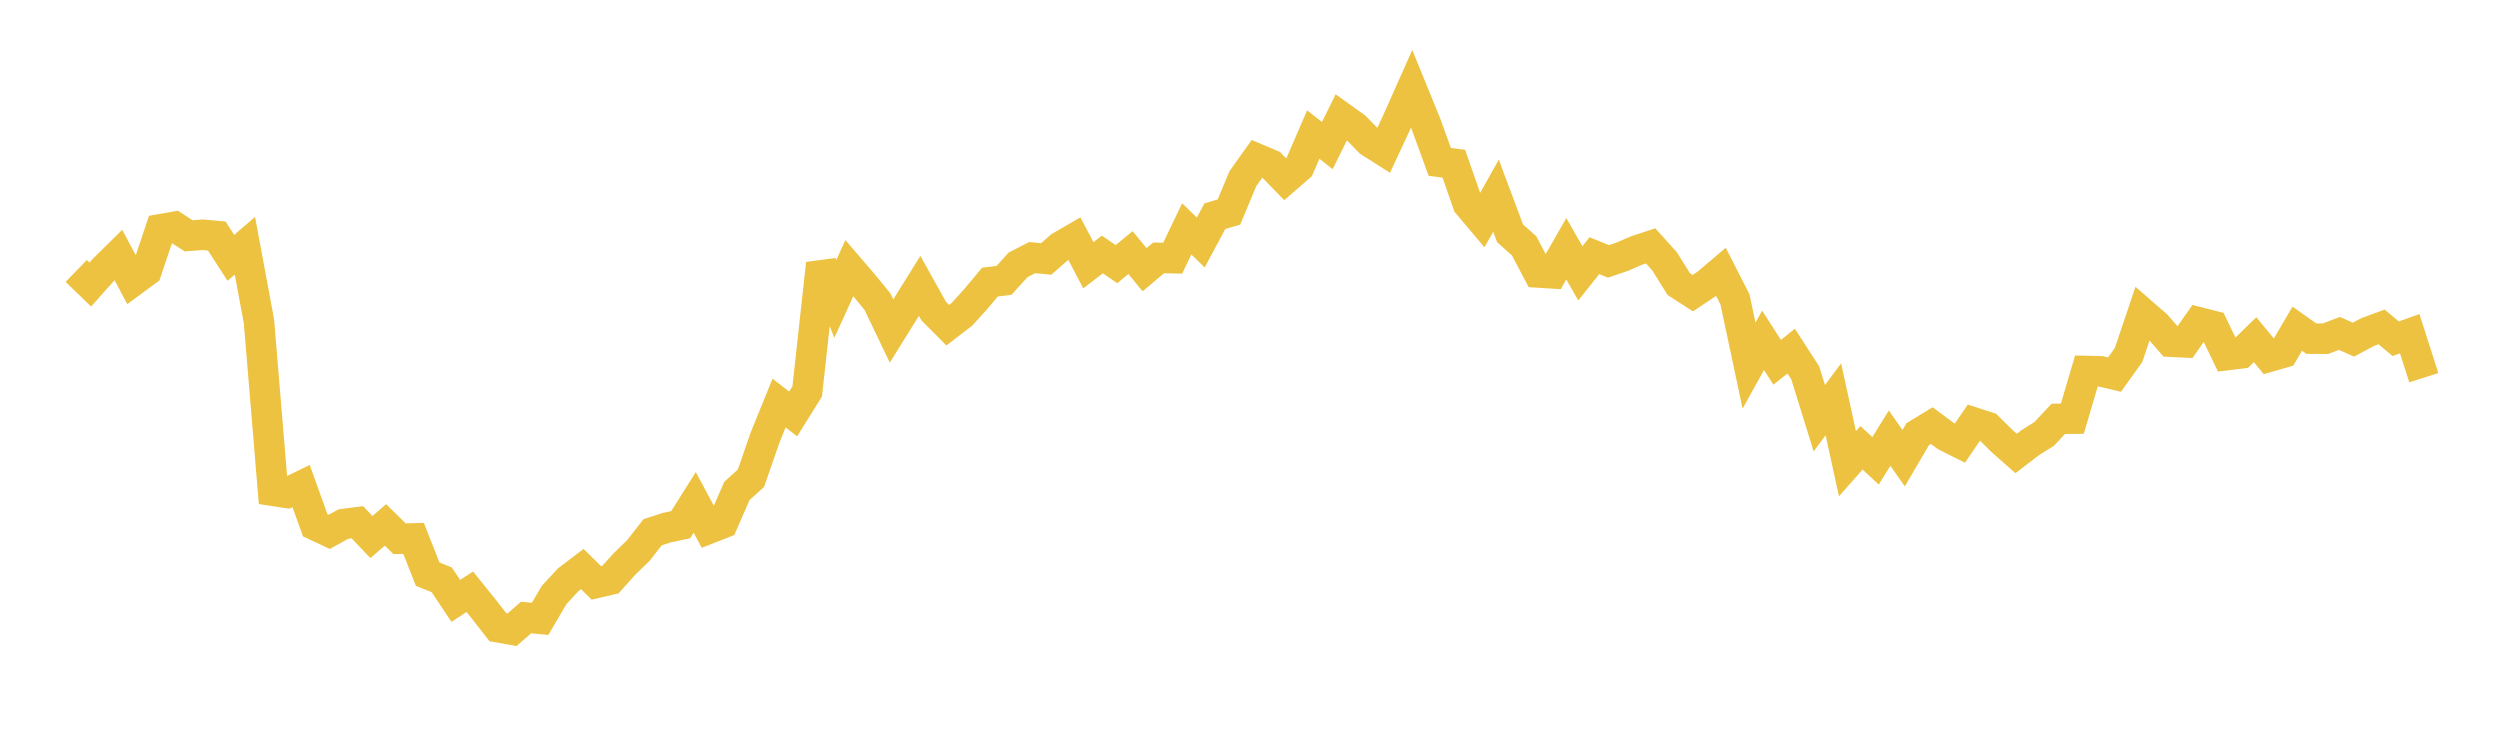 <svg width="164" height="48" xmlns="http://www.w3.org/2000/svg" xmlns:xlink="http://www.w3.org/1999/xlink"><path fill="none" stroke="rgb(237,194,64)" stroke-width="2" d="M5,17.774L5.922,18.666L6.844,17.636L7.766,16.728L8.689,18.46L9.611,17.782L10.533,15.038L11.455,14.876L12.377,15.469L13.299,15.4L14.222,15.485L15.144,16.914L16.066,16.121L16.988,21.079L17.91,32.196L18.832,32.337L19.754,31.887L20.677,34.458L21.599,34.891L22.521,34.38L23.443,34.259L24.365,35.231L25.287,34.432L26.21,35.34L27.132,35.319L28.054,37.664L28.976,38.035L29.898,39.418L30.82,38.82L31.743,39.967L32.665,41.148L33.587,41.311L34.509,40.51L35.431,40.598L36.353,39.026L37.275,38.032L38.198,37.329L39.12,38.238L40.042,38.024L40.964,36.998L41.886,36.102L42.808,34.918L43.731,34.616L44.653,34.421L45.575,32.955L46.497,34.681L47.419,34.32L48.341,32.205L49.263,31.372L50.186,28.707L51.108,26.441L52.03,27.156L52.952,25.678L53.874,17.292L54.796,19.613L55.719,17.588L56.641,18.662L57.563,19.791L58.485,21.713L59.407,20.231L60.329,18.753L61.251,20.407L62.174,21.333L63.096,20.624L64.018,19.609L64.94,18.506L65.862,18.395L66.784,17.377L67.707,16.901L68.629,16.986L69.551,16.181L70.473,15.645L71.395,17.401L72.317,16.694L73.24,17.329L74.162,16.571L75.084,17.693L76.006,16.916L76.928,16.937L77.85,15.017L78.772,15.906L79.695,14.181L80.617,13.911L81.539,11.709L82.461,10.416L83.383,10.806L84.305,11.757L85.228,10.959L86.15,8.826L87.072,9.55L87.994,7.685L88.916,8.345L89.838,9.296L90.76,9.88L91.683,7.897L92.605,5.826L93.527,8.086L94.449,10.62L95.371,10.74L96.293,13.383L97.216,14.476L98.138,12.838L99.06,15.305L99.982,16.127L100.904,17.876L101.826,17.932L102.749,16.32L103.671,17.933L104.593,16.771L105.515,17.148L106.437,16.834L107.359,16.432L108.281,16.131L109.204,17.153L110.126,18.636L111.048,19.231L111.97,18.614L112.892,17.833L113.814,19.637L114.737,23.984L115.659,22.325L116.581,23.764L117.503,23.034L118.425,24.463L119.347,27.435L120.269,26.193L121.192,30.418L122.114,29.376L123.036,30.229L123.958,28.742L124.88,30.056L125.802,28.481L126.725,27.92L127.647,28.606L128.569,29.068L129.491,27.721L130.413,28.02L131.335,28.935L132.257,29.747L133.18,29.042L134.102,28.463L135.024,27.475L135.946,27.465L136.868,24.336L137.79,24.357L138.713,24.573L139.635,23.285L140.557,20.548L141.479,21.35L142.401,22.417L143.323,22.461L144.246,21.145L145.168,21.378L146.09,23.295L147.012,23.181L147.934,22.283L148.856,23.402L149.778,23.135L150.701,21.56L151.623,22.216L152.545,22.222L153.467,21.871L154.389,22.281L155.311,21.785L156.234,21.446L157.156,22.222L158.078,21.892L159,24.777"></path></svg>